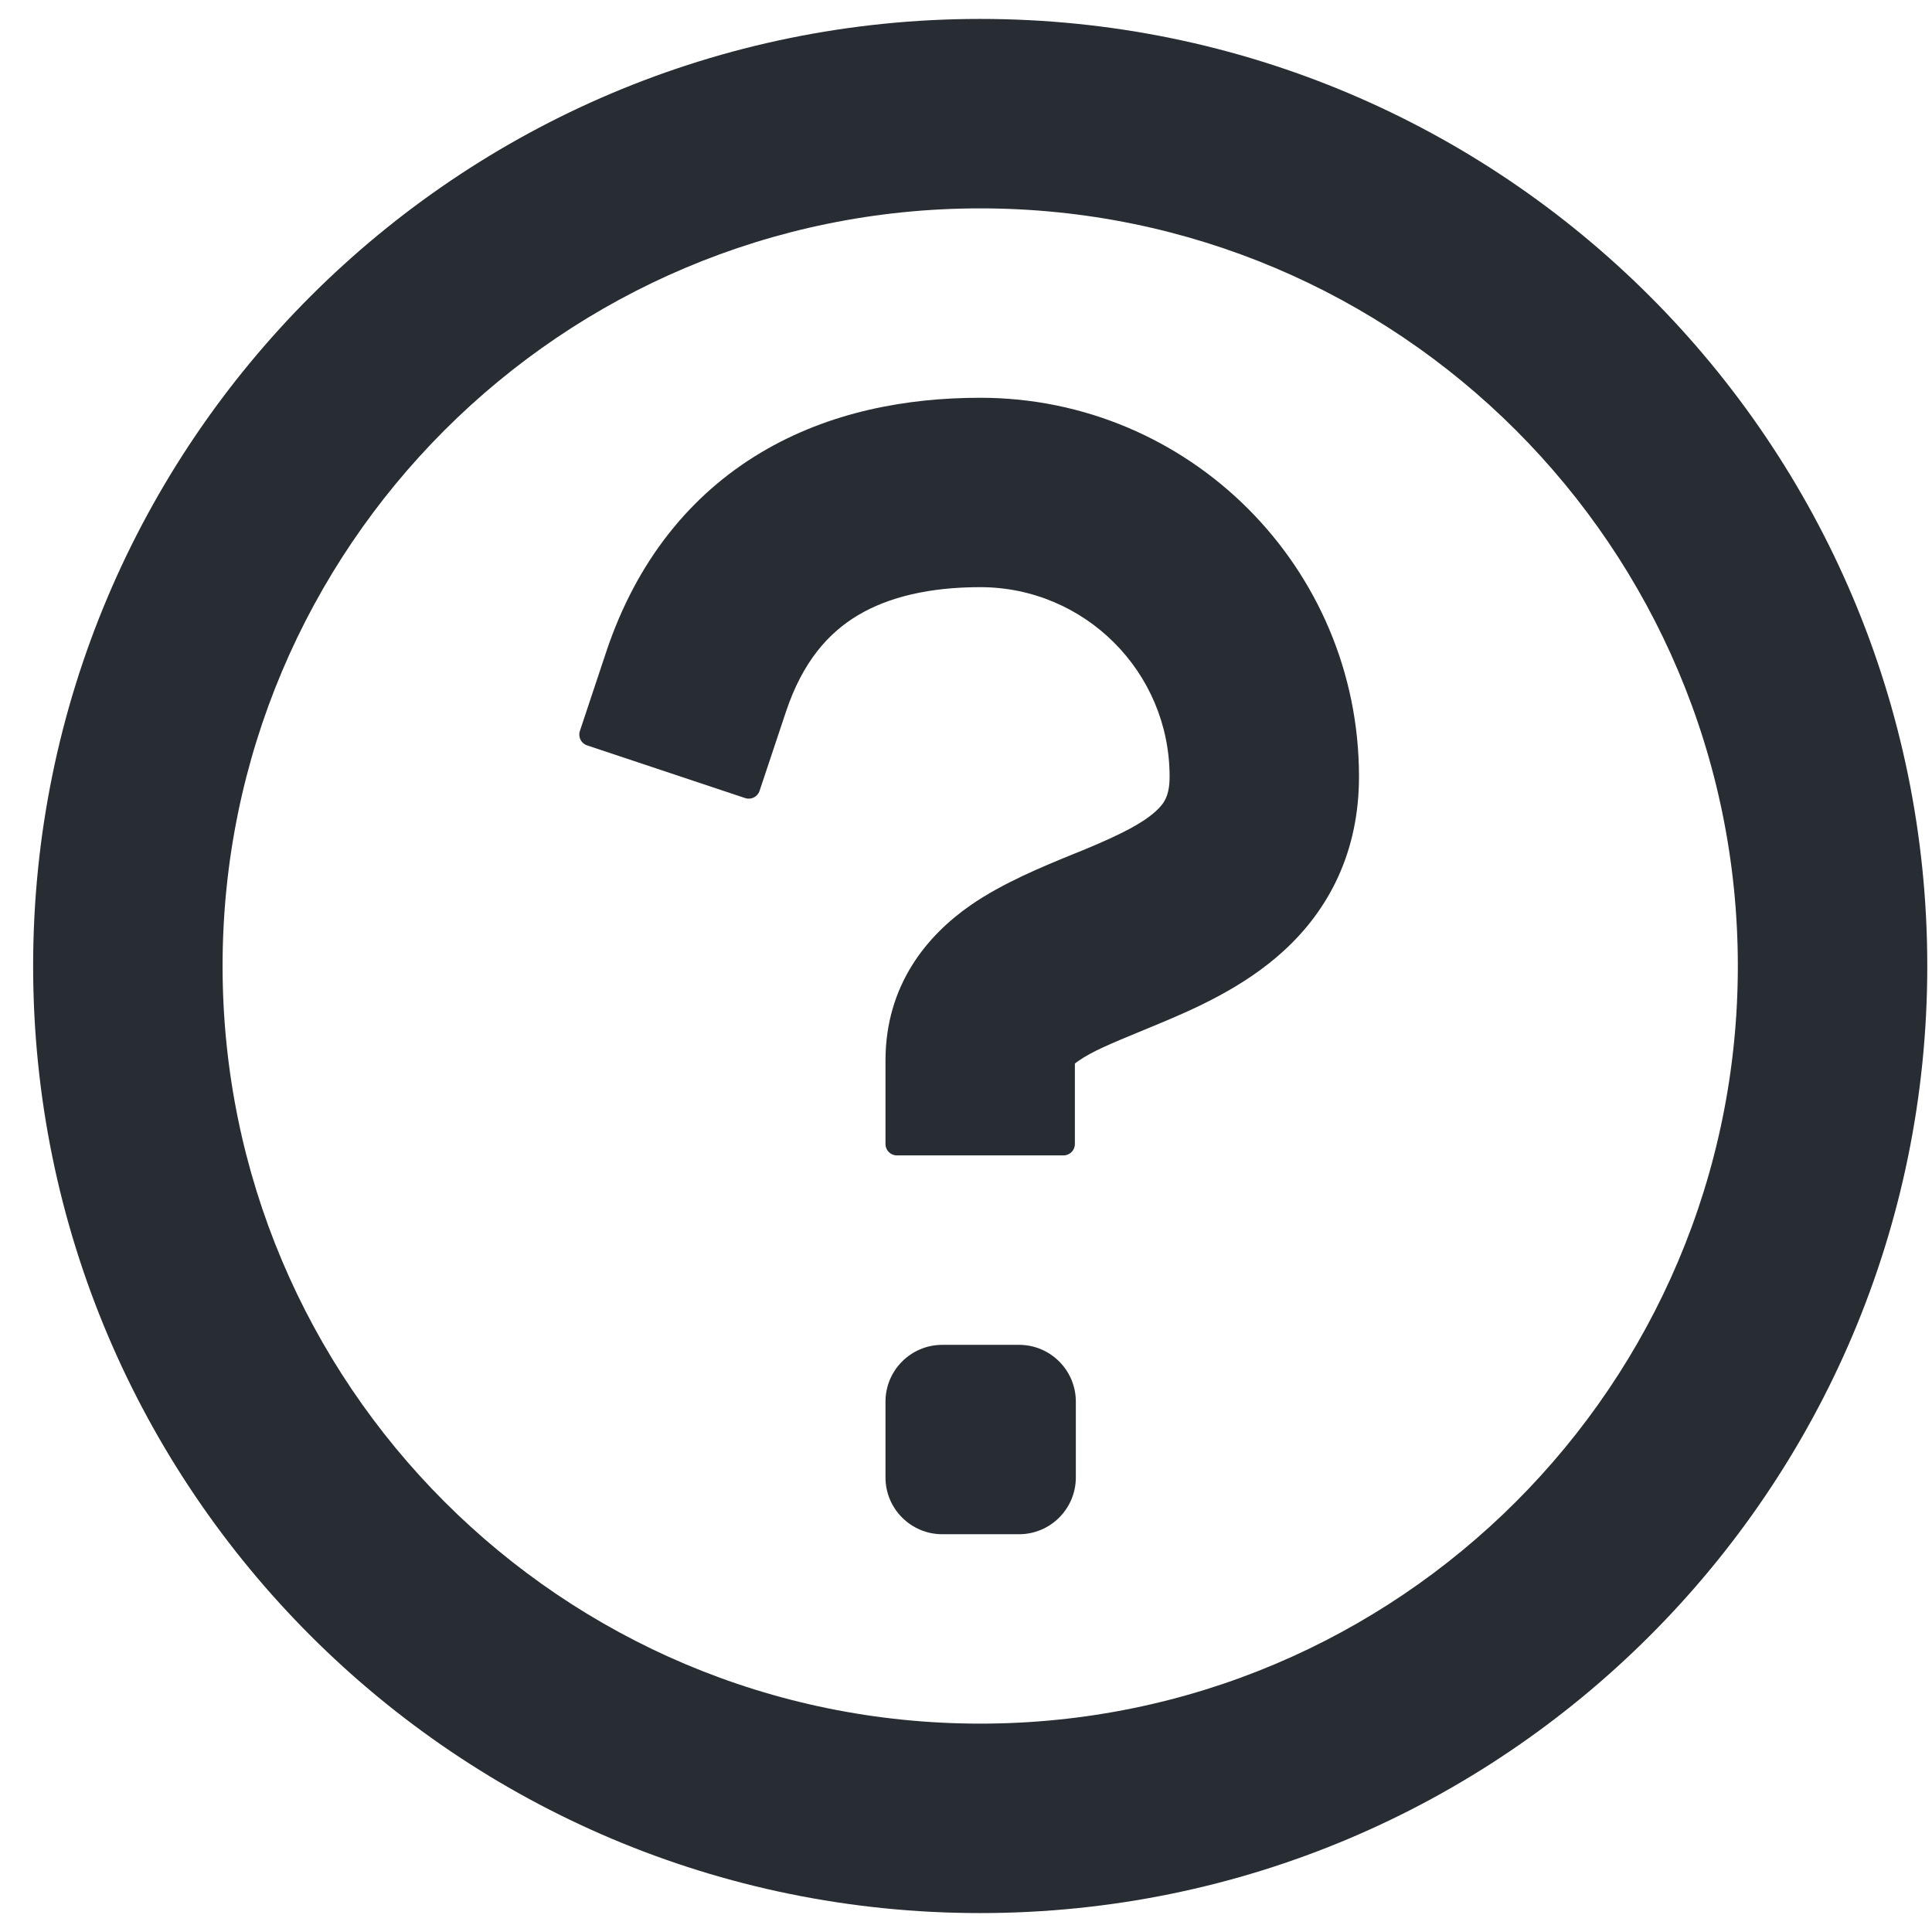 <svg xmlns="http://www.w3.org/2000/svg" fill="none" viewBox="0 0 34 34" height="34" width="34">
<path fill="#282D34" d="M15.583 24.667C15.583 24.114 16.031 23.667 16.583 23.667H17.933C18.485 23.667 18.933 24.114 18.933 24.667V26C18.933 26.552 18.485 27 17.933 27H16.583C16.031 27 15.583 26.552 15.583 26V24.667Z"></path>
<path fill="#282D34" d="M13.831 12.527C14.13 11.63 14.591 11.13 15.099 10.827C15.639 10.505 16.36 10.333 17.25 10.333C19.09 10.333 20.583 11.826 20.583 13.667C20.583 14.005 20.488 14.14 20.342 14.274C20.113 14.484 19.742 14.677 19.109 14.941C19.038 14.97 18.962 15.001 18.88 15.034C18.364 15.245 17.647 15.537 17.08 15.931C16.312 16.464 15.583 17.336 15.583 18.667V20.133C15.583 20.244 15.672 20.333 15.783 20.333H18.716C18.827 20.333 18.916 20.244 18.916 20.133V18.718C18.932 18.704 18.953 18.688 18.981 18.669C19.222 18.501 19.544 18.368 20.094 18.141C20.186 18.102 20.285 18.062 20.391 18.018C21.007 17.761 21.886 17.381 22.594 16.731C23.386 16.006 23.916 14.995 23.916 13.667C23.916 9.985 20.931 7 17.25 7C15.962 7 14.599 7.245 13.392 7.964C12.153 8.703 11.203 9.87 10.668 11.473L10.205 12.864C10.17 12.969 10.226 13.082 10.331 13.117L13.114 14.045C13.219 14.08 13.332 14.023 13.367 13.918L13.831 12.527Z"></path>
<path fill="#282D34" d="M0.583 17C0.583 7.795 8.045 0.333 17.25 0.333C26.455 0.333 33.917 7.795 33.917 17C33.917 26.205 26.455 33.667 17.25 33.667C8.045 33.667 0.583 26.205 0.583 17ZM17.25 3.667C9.886 3.667 3.917 9.636 3.917 17C3.917 24.364 9.886 30.333 17.25 30.333C24.614 30.333 30.583 24.364 30.583 17C30.583 9.636 24.614 3.667 17.25 3.667Z" clip-rule="evenodd" fill-rule="evenodd"></path>
</svg>
